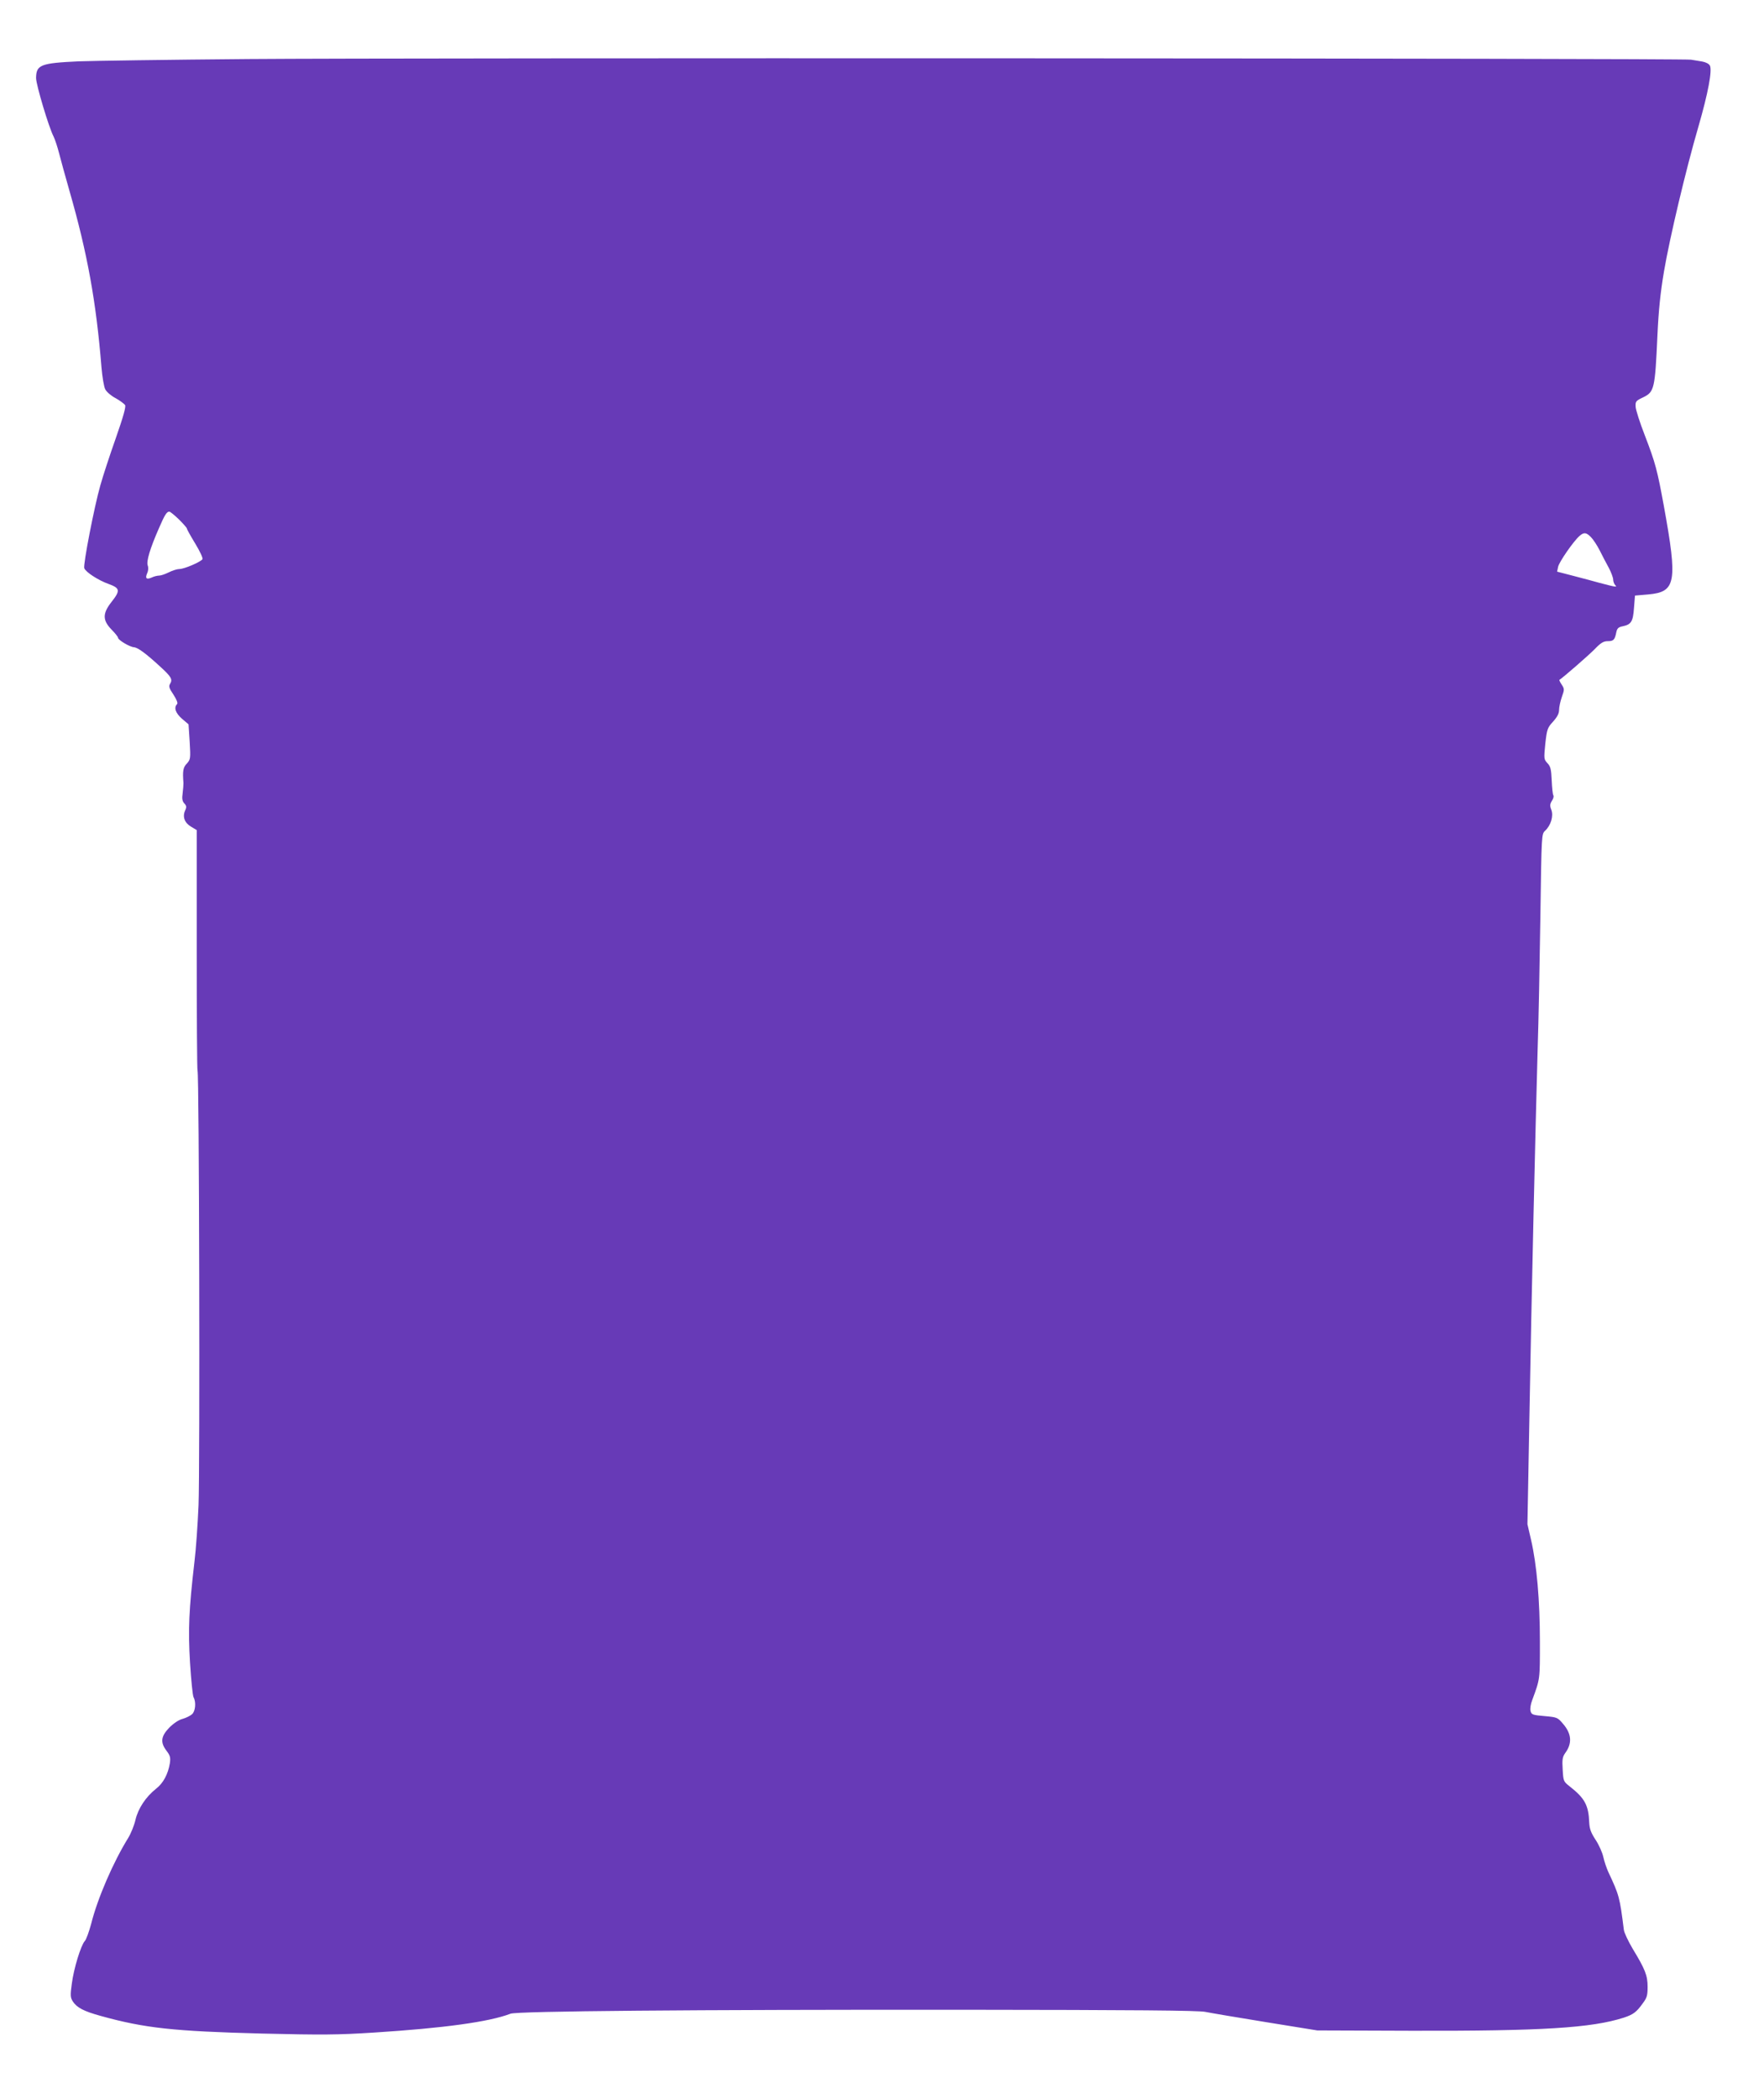 <?xml version="1.0" standalone="no"?>
<!DOCTYPE svg PUBLIC "-//W3C//DTD SVG 20010904//EN"
 "http://www.w3.org/TR/2001/REC-SVG-20010904/DTD/svg10.dtd">
<svg version="1.0" xmlns="http://www.w3.org/2000/svg"
 width="1076pt" height="1280pt" viewBox="0 0 1076 1280"
 preserveAspectRatio="xMidYMid meet">
<g transform="translate(0,1280) scale(0.1,-0.1)"
fill="#673ab7" stroke="none">
<path d="M1515 12440 c-490 -4 -955 -11 -1035 -14 -233 -11 -259 -21 -260
-102 0 -40 77 -299 107 -357 8 -16 23 -61 33 -100 10 -40 39 -144 64 -232 109
-379 163 -677 195 -1076 5 -58 15 -118 23 -133 8 -16 36 -40 63 -54 27 -15 52
-34 58 -42 6 -11 -11 -71 -56 -200 -36 -102 -79 -232 -95 -290 -36 -125 -106
-485 -98 -505 9 -24 86 -74 148 -96 71 -26 73 -40 18 -110 -55 -70 -55 -111 0
-168 22 -22 40 -45 40 -50 0 -14 71 -56 97 -58 24 -2 72 -37 160 -118 67 -61
77 -78 61 -104 -10 -16 -7 -27 20 -67 20 -31 28 -52 22 -58 -21 -21 -9 -55 30
-89 l40 -34 7 -107 c6 -102 5 -107 -17 -132 -23 -23 -27 -45 -21 -119 0 -11
-2 -39 -5 -63 -5 -32 -2 -48 10 -61 14 -15 15 -23 5 -44 -17 -38 -3 -75 36
-98 l35 -21 0 -730 c0 -402 2 -734 5 -738 10 -15 15 -2436 6 -2650 -5 -118
-16 -273 -25 -345 -34 -293 -39 -411 -27 -614 7 -107 16 -202 22 -212 16 -30
11 -85 -10 -103 -10 -9 -36 -22 -57 -28 -24 -6 -55 -27 -82 -54 -51 -53 -55
-90 -16 -141 22 -29 25 -41 20 -76 -11 -66 -40 -121 -84 -155 -63 -50 -110
-121 -126 -191 -8 -34 -28 -83 -44 -109 -91 -147 -187 -368 -226 -524 -13 -48
-30 -96 -39 -105 -24 -27 -67 -167 -79 -260 -10 -72 -9 -84 6 -108 25 -38 66
-60 172 -89 267 -74 443 -93 980 -107 371 -9 466 -8 685 6 425 27 703 65 833
115 43 16 1094 25 2764 24 1036 -1 1437 -4 1475 -13 29 -6 194 -34 367 -62
l315 -51 575 -2 c796 -2 1099 17 1295 80 57 19 77 33 116 88 25 33 29 48 29
100 0 69 -15 107 -91 232 -27 46 -52 98 -54 116 -25 199 -28 210 -95 353 -10
22 -24 63 -30 90 -6 28 -27 75 -47 105 -28 43 -37 66 -39 105 -4 106 -27 149
-119 221 -38 30 -39 32 -43 103 -4 61 -1 77 15 100 44 59 40 118 -13 179 -33
39 -36 40 -113 47 -72 6 -80 9 -85 31 -4 13 1 43 10 66 49 133 47 124 47 358
0 250 -19 469 -54 620 l-22 95 12 650 c13 758 37 1772 50 2235 6 179 13 550
17 824 7 498 7 500 29 520 35 33 52 90 38 127 -10 25 -9 35 3 55 9 13 13 28 9
34 -4 6 -8 47 -10 92 -3 67 -7 84 -26 104 -22 24 -22 27 -13 119 10 88 13 97
47 134 26 29 37 50 37 72 0 17 8 53 17 79 16 45 16 49 -1 75 -10 15 -16 28
-14 29 26 17 175 147 213 185 39 41 56 51 82 51 35 0 43 8 52 54 5 24 13 32
40 37 51 11 62 28 68 112 l6 75 81 7 c169 15 180 73 95 540 -40 218 -51 261
-116 430 -30 77 -55 155 -56 174 -2 32 1 37 44 57 70 34 74 49 89 379 7 153
18 260 40 390 34 201 134 623 210 883 59 204 85 343 70 372 -6 11 -25 21 -48
25 -20 3 -50 8 -67 11 -49 9 -7830 12 -8800 4z m-424 -2807 c27 -27 49 -52 49
-56 0 -5 23 -46 51 -92 29 -48 48 -89 44 -95 -11 -17 -111 -60 -141 -60 -13 0
-42 -9 -64 -20 -22 -11 -48 -20 -59 -20 -11 0 -32 -5 -46 -12 -32 -14 -41 -5
-27 27 7 15 8 34 3 47 -9 25 14 103 69 228 35 81 47 100 63 100 5 0 31 -21 58
-47z m8613 -108 c13 -13 38 -50 54 -82 16 -32 41 -80 56 -107 14 -27 26 -59
26 -70 0 -12 6 -28 13 -35 13 -13 5 -12 -98 15 -27 8 -96 26 -153 41 l-104 27
6 29 c6 30 95 158 131 189 27 23 40 22 69 -7z"/>
</g>
</svg>
